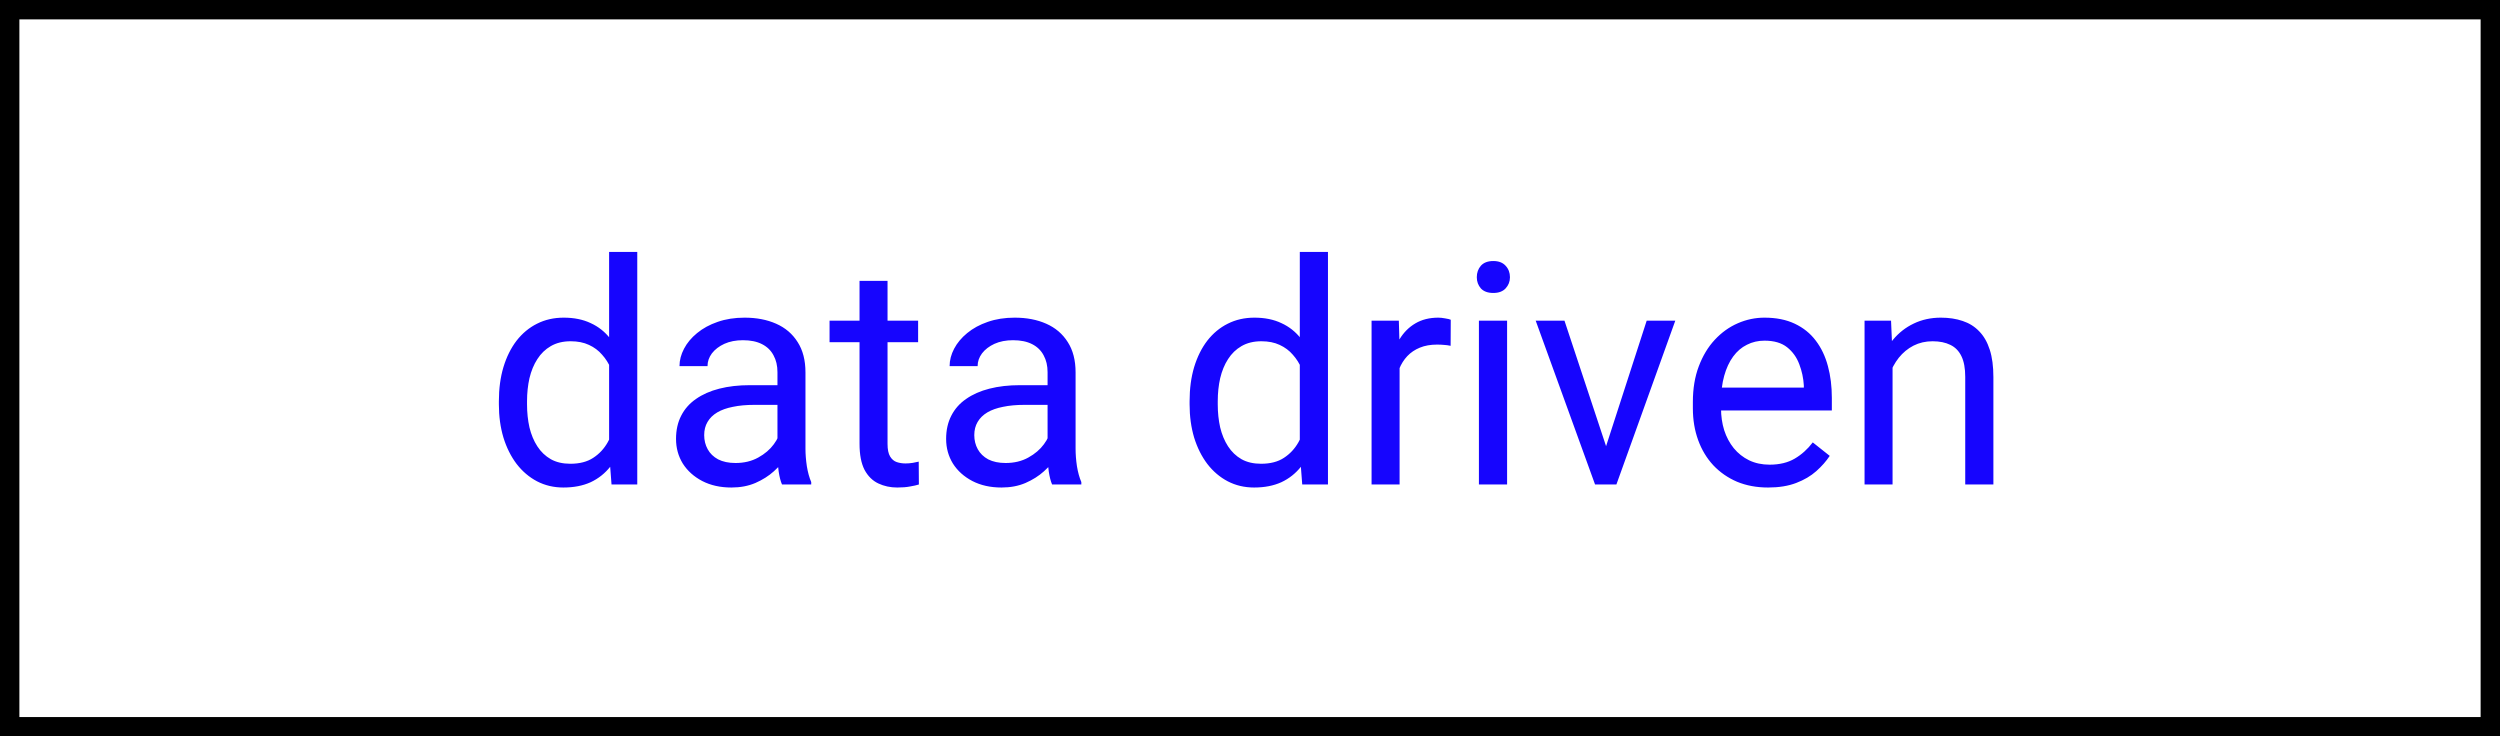 <?xml version="1.0" encoding="UTF-8"?> <svg xmlns="http://www.w3.org/2000/svg" width="129" height="38" viewBox="0 0 129 38" fill="none"><rect x="0" y="0" width="129" height="38" fill="#808080" stroke="none"/> <rect x="0.5" y="0.5" width="128" height="37" fill="white" stroke="black"></rect> <path d="M31.43 23.359V13H32.883V25H31.555L31.43 23.359ZM25.742 20.867V20.703C25.742 20.057 25.82 19.471 25.977 18.945C26.138 18.414 26.365 17.958 26.656 17.578C26.953 17.198 27.305 16.906 27.711 16.703C28.122 16.495 28.581 16.391 29.086 16.391C29.617 16.391 30.081 16.484 30.477 16.672C30.878 16.854 31.216 17.122 31.492 17.477C31.773 17.826 31.995 18.247 32.156 18.742C32.318 19.237 32.43 19.797 32.492 20.422V21.141C32.435 21.76 32.323 22.318 32.156 22.812C31.995 23.307 31.773 23.729 31.492 24.078C31.216 24.427 30.878 24.695 30.477 24.883C30.076 25.065 29.607 25.156 29.07 25.156C28.576 25.156 28.122 25.049 27.711 24.836C27.305 24.622 26.953 24.323 26.656 23.938C26.365 23.552 26.138 23.099 25.977 22.578C25.82 22.052 25.742 21.482 25.742 20.867ZM27.195 20.703V20.867C27.195 21.289 27.237 21.685 27.32 22.055C27.409 22.424 27.544 22.75 27.727 23.031C27.909 23.312 28.141 23.534 28.422 23.695C28.703 23.852 29.039 23.93 29.43 23.93C29.909 23.93 30.302 23.828 30.609 23.625C30.922 23.422 31.172 23.154 31.359 22.82C31.547 22.487 31.693 22.125 31.797 21.734V19.852C31.734 19.565 31.643 19.289 31.523 19.023C31.409 18.753 31.258 18.513 31.07 18.305C30.888 18.091 30.662 17.922 30.391 17.797C30.125 17.672 29.81 17.609 29.445 17.609C29.049 17.609 28.708 17.693 28.422 17.859C28.141 18.021 27.909 18.245 27.727 18.531C27.544 18.812 27.409 19.141 27.32 19.516C27.237 19.885 27.195 20.281 27.195 20.703ZM40.117 23.555V19.203C40.117 18.87 40.05 18.581 39.914 18.336C39.784 18.086 39.586 17.893 39.32 17.758C39.055 17.622 38.727 17.555 38.336 17.555C37.971 17.555 37.651 17.617 37.375 17.742C37.104 17.867 36.891 18.031 36.734 18.234C36.583 18.438 36.508 18.656 36.508 18.891H35.062C35.062 18.588 35.141 18.289 35.297 17.992C35.453 17.695 35.677 17.427 35.969 17.188C36.266 16.943 36.62 16.75 37.031 16.609C37.448 16.463 37.911 16.391 38.422 16.391C39.036 16.391 39.578 16.495 40.047 16.703C40.521 16.912 40.891 17.227 41.156 17.648C41.427 18.065 41.562 18.588 41.562 19.219V23.156C41.562 23.438 41.586 23.737 41.633 24.055C41.685 24.372 41.76 24.646 41.859 24.875V25H40.352C40.279 24.833 40.221 24.612 40.18 24.336C40.138 24.055 40.117 23.794 40.117 23.555ZM40.367 19.875L40.383 20.891H38.922C38.51 20.891 38.143 20.924 37.82 20.992C37.497 21.055 37.227 21.151 37.008 21.281C36.789 21.412 36.622 21.576 36.508 21.773C36.393 21.966 36.336 22.193 36.336 22.453C36.336 22.719 36.396 22.961 36.516 23.18C36.635 23.398 36.815 23.573 37.055 23.703C37.3 23.828 37.599 23.891 37.953 23.891C38.396 23.891 38.786 23.797 39.125 23.609C39.464 23.422 39.732 23.193 39.93 22.922C40.133 22.651 40.242 22.388 40.258 22.133L40.875 22.828C40.839 23.047 40.74 23.289 40.578 23.555C40.417 23.82 40.2 24.076 39.93 24.32C39.664 24.56 39.346 24.76 38.977 24.922C38.612 25.078 38.2 25.156 37.742 25.156C37.169 25.156 36.667 25.044 36.234 24.82C35.807 24.596 35.474 24.297 35.234 23.922C35 23.542 34.883 23.117 34.883 22.648C34.883 22.195 34.971 21.797 35.148 21.453C35.325 21.104 35.581 20.815 35.914 20.586C36.247 20.352 36.648 20.174 37.117 20.055C37.586 19.935 38.109 19.875 38.688 19.875H40.367ZM47.375 16.547V17.656H42.805V16.547H47.375ZM44.352 14.492H45.797V22.906C45.797 23.193 45.841 23.409 45.93 23.555C46.018 23.701 46.133 23.797 46.273 23.844C46.414 23.891 46.565 23.914 46.727 23.914C46.846 23.914 46.971 23.904 47.102 23.883C47.237 23.857 47.339 23.836 47.406 23.82L47.414 25C47.3 25.037 47.148 25.07 46.961 25.102C46.779 25.138 46.557 25.156 46.297 25.156C45.943 25.156 45.617 25.086 45.32 24.945C45.023 24.805 44.786 24.57 44.609 24.242C44.438 23.909 44.352 23.461 44.352 22.898V14.492ZM54.055 23.555V19.203C54.055 18.87 53.987 18.581 53.852 18.336C53.721 18.086 53.523 17.893 53.258 17.758C52.992 17.622 52.664 17.555 52.273 17.555C51.909 17.555 51.589 17.617 51.312 17.742C51.042 17.867 50.828 18.031 50.672 18.234C50.521 18.438 50.445 18.656 50.445 18.891H49C49 18.588 49.078 18.289 49.234 17.992C49.391 17.695 49.615 17.427 49.906 17.188C50.203 16.943 50.557 16.75 50.969 16.609C51.385 16.463 51.849 16.391 52.359 16.391C52.974 16.391 53.516 16.495 53.984 16.703C54.458 16.912 54.828 17.227 55.094 17.648C55.365 18.065 55.5 18.588 55.5 19.219V23.156C55.5 23.438 55.523 23.737 55.57 24.055C55.622 24.372 55.698 24.646 55.797 24.875V25H54.289C54.216 24.833 54.159 24.612 54.117 24.336C54.075 24.055 54.055 23.794 54.055 23.555ZM54.305 19.875L54.32 20.891H52.859C52.448 20.891 52.081 20.924 51.758 20.992C51.435 21.055 51.164 21.151 50.945 21.281C50.727 21.412 50.56 21.576 50.445 21.773C50.331 21.966 50.273 22.193 50.273 22.453C50.273 22.719 50.333 22.961 50.453 23.18C50.573 23.398 50.753 23.573 50.992 23.703C51.237 23.828 51.536 23.891 51.891 23.891C52.333 23.891 52.724 23.797 53.062 23.609C53.401 23.422 53.669 23.193 53.867 22.922C54.07 22.651 54.18 22.388 54.195 22.133L54.812 22.828C54.776 23.047 54.677 23.289 54.516 23.555C54.354 23.82 54.138 24.076 53.867 24.32C53.602 24.56 53.284 24.76 52.914 24.922C52.55 25.078 52.138 25.156 51.68 25.156C51.107 25.156 50.604 25.044 50.172 24.82C49.745 24.596 49.411 24.297 49.172 23.922C48.938 23.542 48.82 23.117 48.82 22.648C48.82 22.195 48.909 21.797 49.086 21.453C49.263 21.104 49.518 20.815 49.852 20.586C50.185 20.352 50.586 20.174 51.055 20.055C51.523 19.935 52.047 19.875 52.625 19.875H54.305ZM67.07 23.359V13H68.523V25H67.195L67.07 23.359ZM61.383 20.867V20.703C61.383 20.057 61.461 19.471 61.617 18.945C61.779 18.414 62.005 17.958 62.297 17.578C62.594 17.198 62.945 16.906 63.352 16.703C63.763 16.495 64.221 16.391 64.727 16.391C65.258 16.391 65.721 16.484 66.117 16.672C66.518 16.854 66.857 17.122 67.133 17.477C67.414 17.826 67.635 18.247 67.797 18.742C67.958 19.237 68.07 19.797 68.133 20.422V21.141C68.076 21.76 67.963 22.318 67.797 22.812C67.635 23.307 67.414 23.729 67.133 24.078C66.857 24.427 66.518 24.695 66.117 24.883C65.716 25.065 65.247 25.156 64.711 25.156C64.216 25.156 63.763 25.049 63.352 24.836C62.945 24.622 62.594 24.323 62.297 23.938C62.005 23.552 61.779 23.099 61.617 22.578C61.461 22.052 61.383 21.482 61.383 20.867ZM62.836 20.703V20.867C62.836 21.289 62.878 21.685 62.961 22.055C63.05 22.424 63.185 22.75 63.367 23.031C63.55 23.312 63.781 23.534 64.062 23.695C64.344 23.852 64.68 23.93 65.07 23.93C65.549 23.93 65.943 23.828 66.25 23.625C66.562 23.422 66.812 23.154 67 22.82C67.188 22.487 67.333 22.125 67.438 21.734V19.852C67.375 19.565 67.284 19.289 67.164 19.023C67.049 18.753 66.898 18.513 66.711 18.305C66.529 18.091 66.302 17.922 66.031 17.797C65.766 17.672 65.451 17.609 65.086 17.609C64.69 17.609 64.349 17.693 64.062 17.859C63.781 18.021 63.55 18.245 63.367 18.531C63.185 18.812 63.05 19.141 62.961 19.516C62.878 19.885 62.836 20.281 62.836 20.703ZM72.219 17.875V25H70.773V16.547H72.18L72.219 17.875ZM74.859 16.5L74.852 17.844C74.732 17.818 74.617 17.802 74.508 17.797C74.404 17.787 74.284 17.781 74.148 17.781C73.815 17.781 73.521 17.833 73.266 17.938C73.01 18.042 72.794 18.188 72.617 18.375C72.44 18.562 72.299 18.787 72.195 19.047C72.096 19.302 72.031 19.583 72 19.891L71.594 20.125C71.594 19.615 71.643 19.135 71.742 18.688C71.846 18.24 72.005 17.844 72.219 17.5C72.432 17.151 72.703 16.88 73.031 16.688C73.365 16.49 73.76 16.391 74.219 16.391C74.323 16.391 74.443 16.404 74.578 16.43C74.713 16.451 74.807 16.474 74.859 16.5ZM77.766 16.547V25H76.312V16.547H77.766ZM76.203 14.305C76.203 14.07 76.273 13.872 76.414 13.711C76.56 13.55 76.773 13.469 77.055 13.469C77.331 13.469 77.542 13.55 77.688 13.711C77.838 13.872 77.914 14.07 77.914 14.305C77.914 14.529 77.838 14.721 77.688 14.883C77.542 15.039 77.331 15.117 77.055 15.117C76.773 15.117 76.56 15.039 76.414 14.883C76.273 14.721 76.203 14.529 76.203 14.305ZM82.656 23.695L84.969 16.547H86.445L83.406 25H82.438L82.656 23.695ZM80.727 16.547L83.109 23.734L83.273 25H82.305L79.242 16.547H80.727ZM91.234 25.156C90.646 25.156 90.112 25.057 89.633 24.859C89.159 24.656 88.75 24.372 88.406 24.008C88.068 23.643 87.807 23.211 87.625 22.711C87.443 22.211 87.352 21.664 87.352 21.07V20.742C87.352 20.055 87.453 19.443 87.656 18.906C87.859 18.365 88.135 17.906 88.484 17.531C88.833 17.156 89.229 16.872 89.672 16.68C90.115 16.487 90.573 16.391 91.047 16.391C91.651 16.391 92.172 16.495 92.609 16.703C93.052 16.912 93.414 17.203 93.695 17.578C93.977 17.948 94.185 18.385 94.32 18.891C94.456 19.391 94.523 19.938 94.523 20.531V21.18H88.211V20H93.078V19.891C93.057 19.516 92.979 19.151 92.844 18.797C92.713 18.443 92.505 18.151 92.219 17.922C91.932 17.693 91.542 17.578 91.047 17.578C90.719 17.578 90.417 17.648 90.141 17.789C89.865 17.924 89.628 18.128 89.43 18.398C89.232 18.669 89.078 19 88.969 19.391C88.859 19.781 88.805 20.232 88.805 20.742V21.07C88.805 21.471 88.859 21.849 88.969 22.203C89.083 22.552 89.247 22.859 89.461 23.125C89.68 23.391 89.943 23.599 90.25 23.75C90.562 23.901 90.917 23.977 91.312 23.977C91.823 23.977 92.255 23.872 92.609 23.664C92.963 23.456 93.273 23.177 93.539 22.828L94.414 23.523C94.232 23.799 94 24.062 93.719 24.312C93.438 24.562 93.091 24.766 92.68 24.922C92.273 25.078 91.792 25.156 91.234 25.156ZM97.656 18.352V25H96.211V16.547H97.578L97.656 18.352ZM97.312 20.453L96.711 20.43C96.716 19.852 96.802 19.318 96.969 18.828C97.135 18.333 97.37 17.904 97.672 17.539C97.974 17.174 98.333 16.893 98.75 16.695C99.172 16.492 99.638 16.391 100.148 16.391C100.565 16.391 100.94 16.448 101.273 16.562C101.607 16.672 101.891 16.849 102.125 17.094C102.365 17.338 102.547 17.656 102.672 18.047C102.797 18.432 102.859 18.904 102.859 19.461V25H101.406V19.445C101.406 19.003 101.341 18.648 101.211 18.383C101.081 18.112 100.891 17.917 100.641 17.797C100.391 17.672 100.083 17.609 99.719 17.609C99.359 17.609 99.031 17.685 98.734 17.836C98.443 17.987 98.19 18.195 97.977 18.461C97.768 18.727 97.604 19.031 97.484 19.375C97.37 19.713 97.312 20.073 97.312 20.453Z" fill="#1605FE"></path> </svg> 